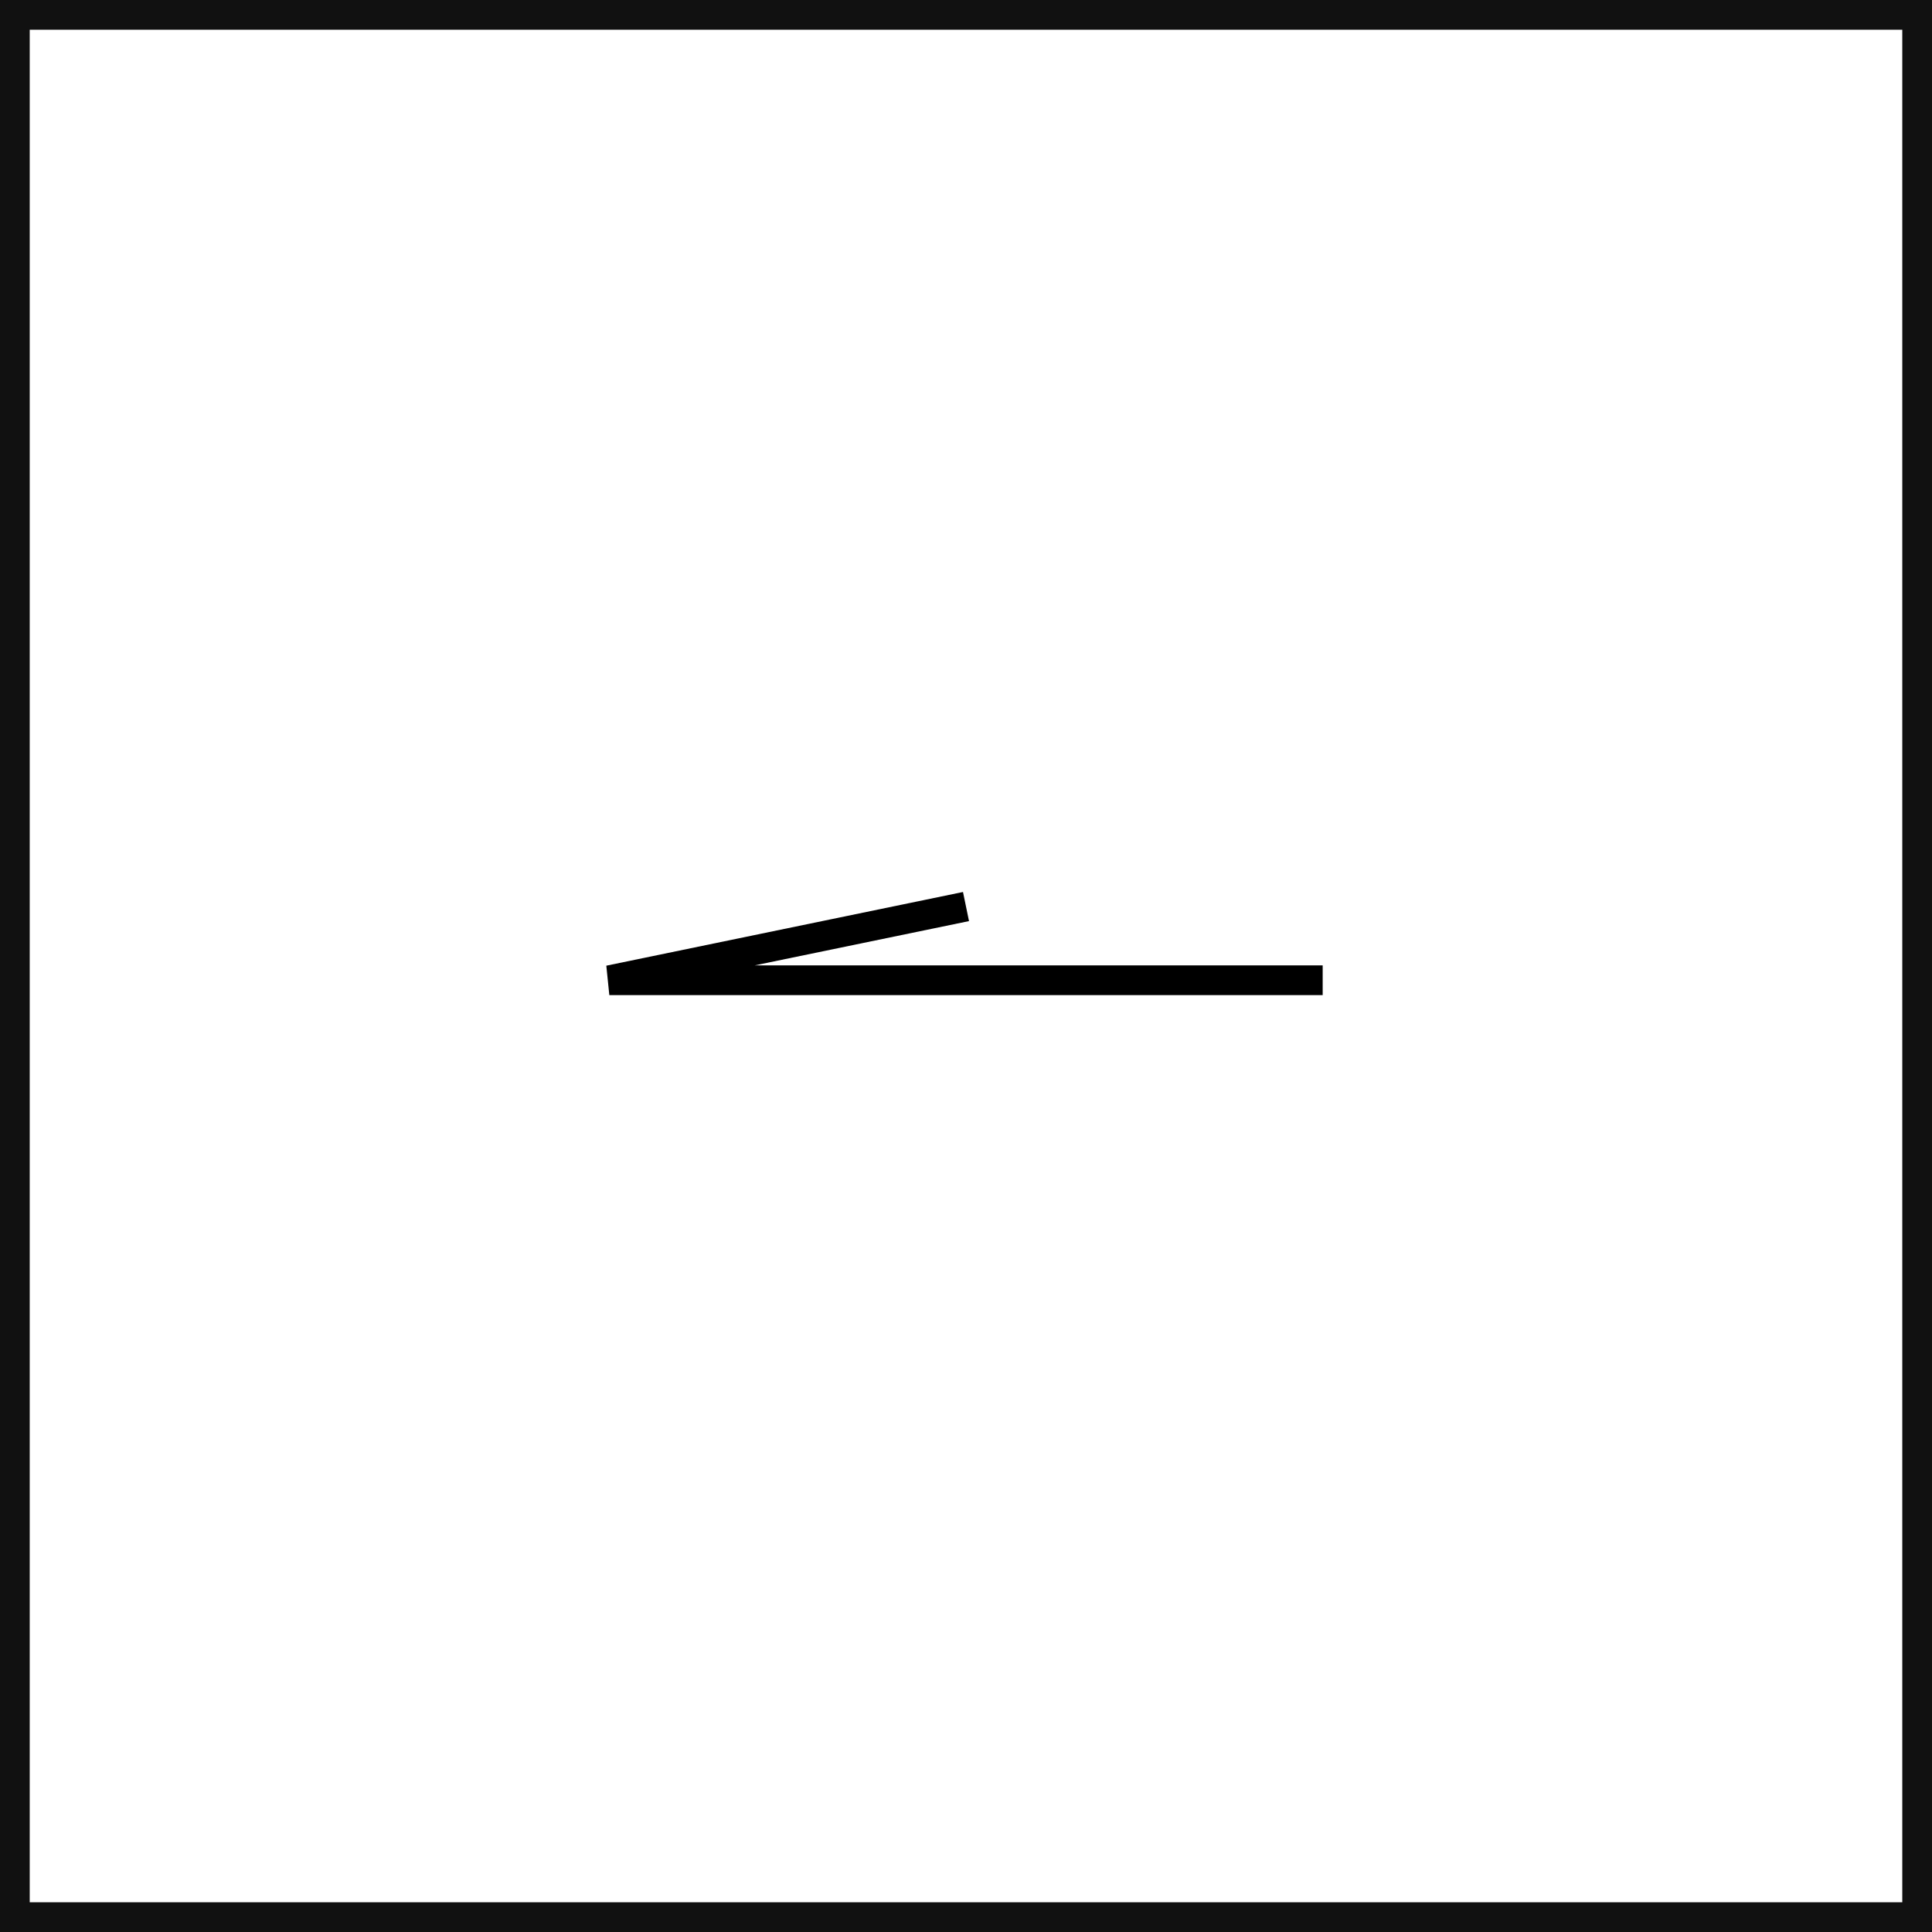 <svg xmlns="http://www.w3.org/2000/svg" width="65" height="65" viewBox="0 0 65 65">
  <rect x="0" y="0" width="65" height="65" fill="#808080" stroke="none"/>
  <g id="コンポーネント_8_62" data-name="コンポーネント 8 – 62" transform="translate(0.5 0.5)">
    <path id="パス_33845" data-name="パス 33845" d="M0,48V0H64V64H0V48" fill="#fff" stroke="#111" stroke-width="1"/>
    <path id="パス_33140" data-name="パス 33140" d="M-17318.348-10587.812h-24l12-2.479" transform="translate(17362.348 10620.291)" fill="none" stroke="#000" stroke-width="1"/>
  </g>
</svg>
